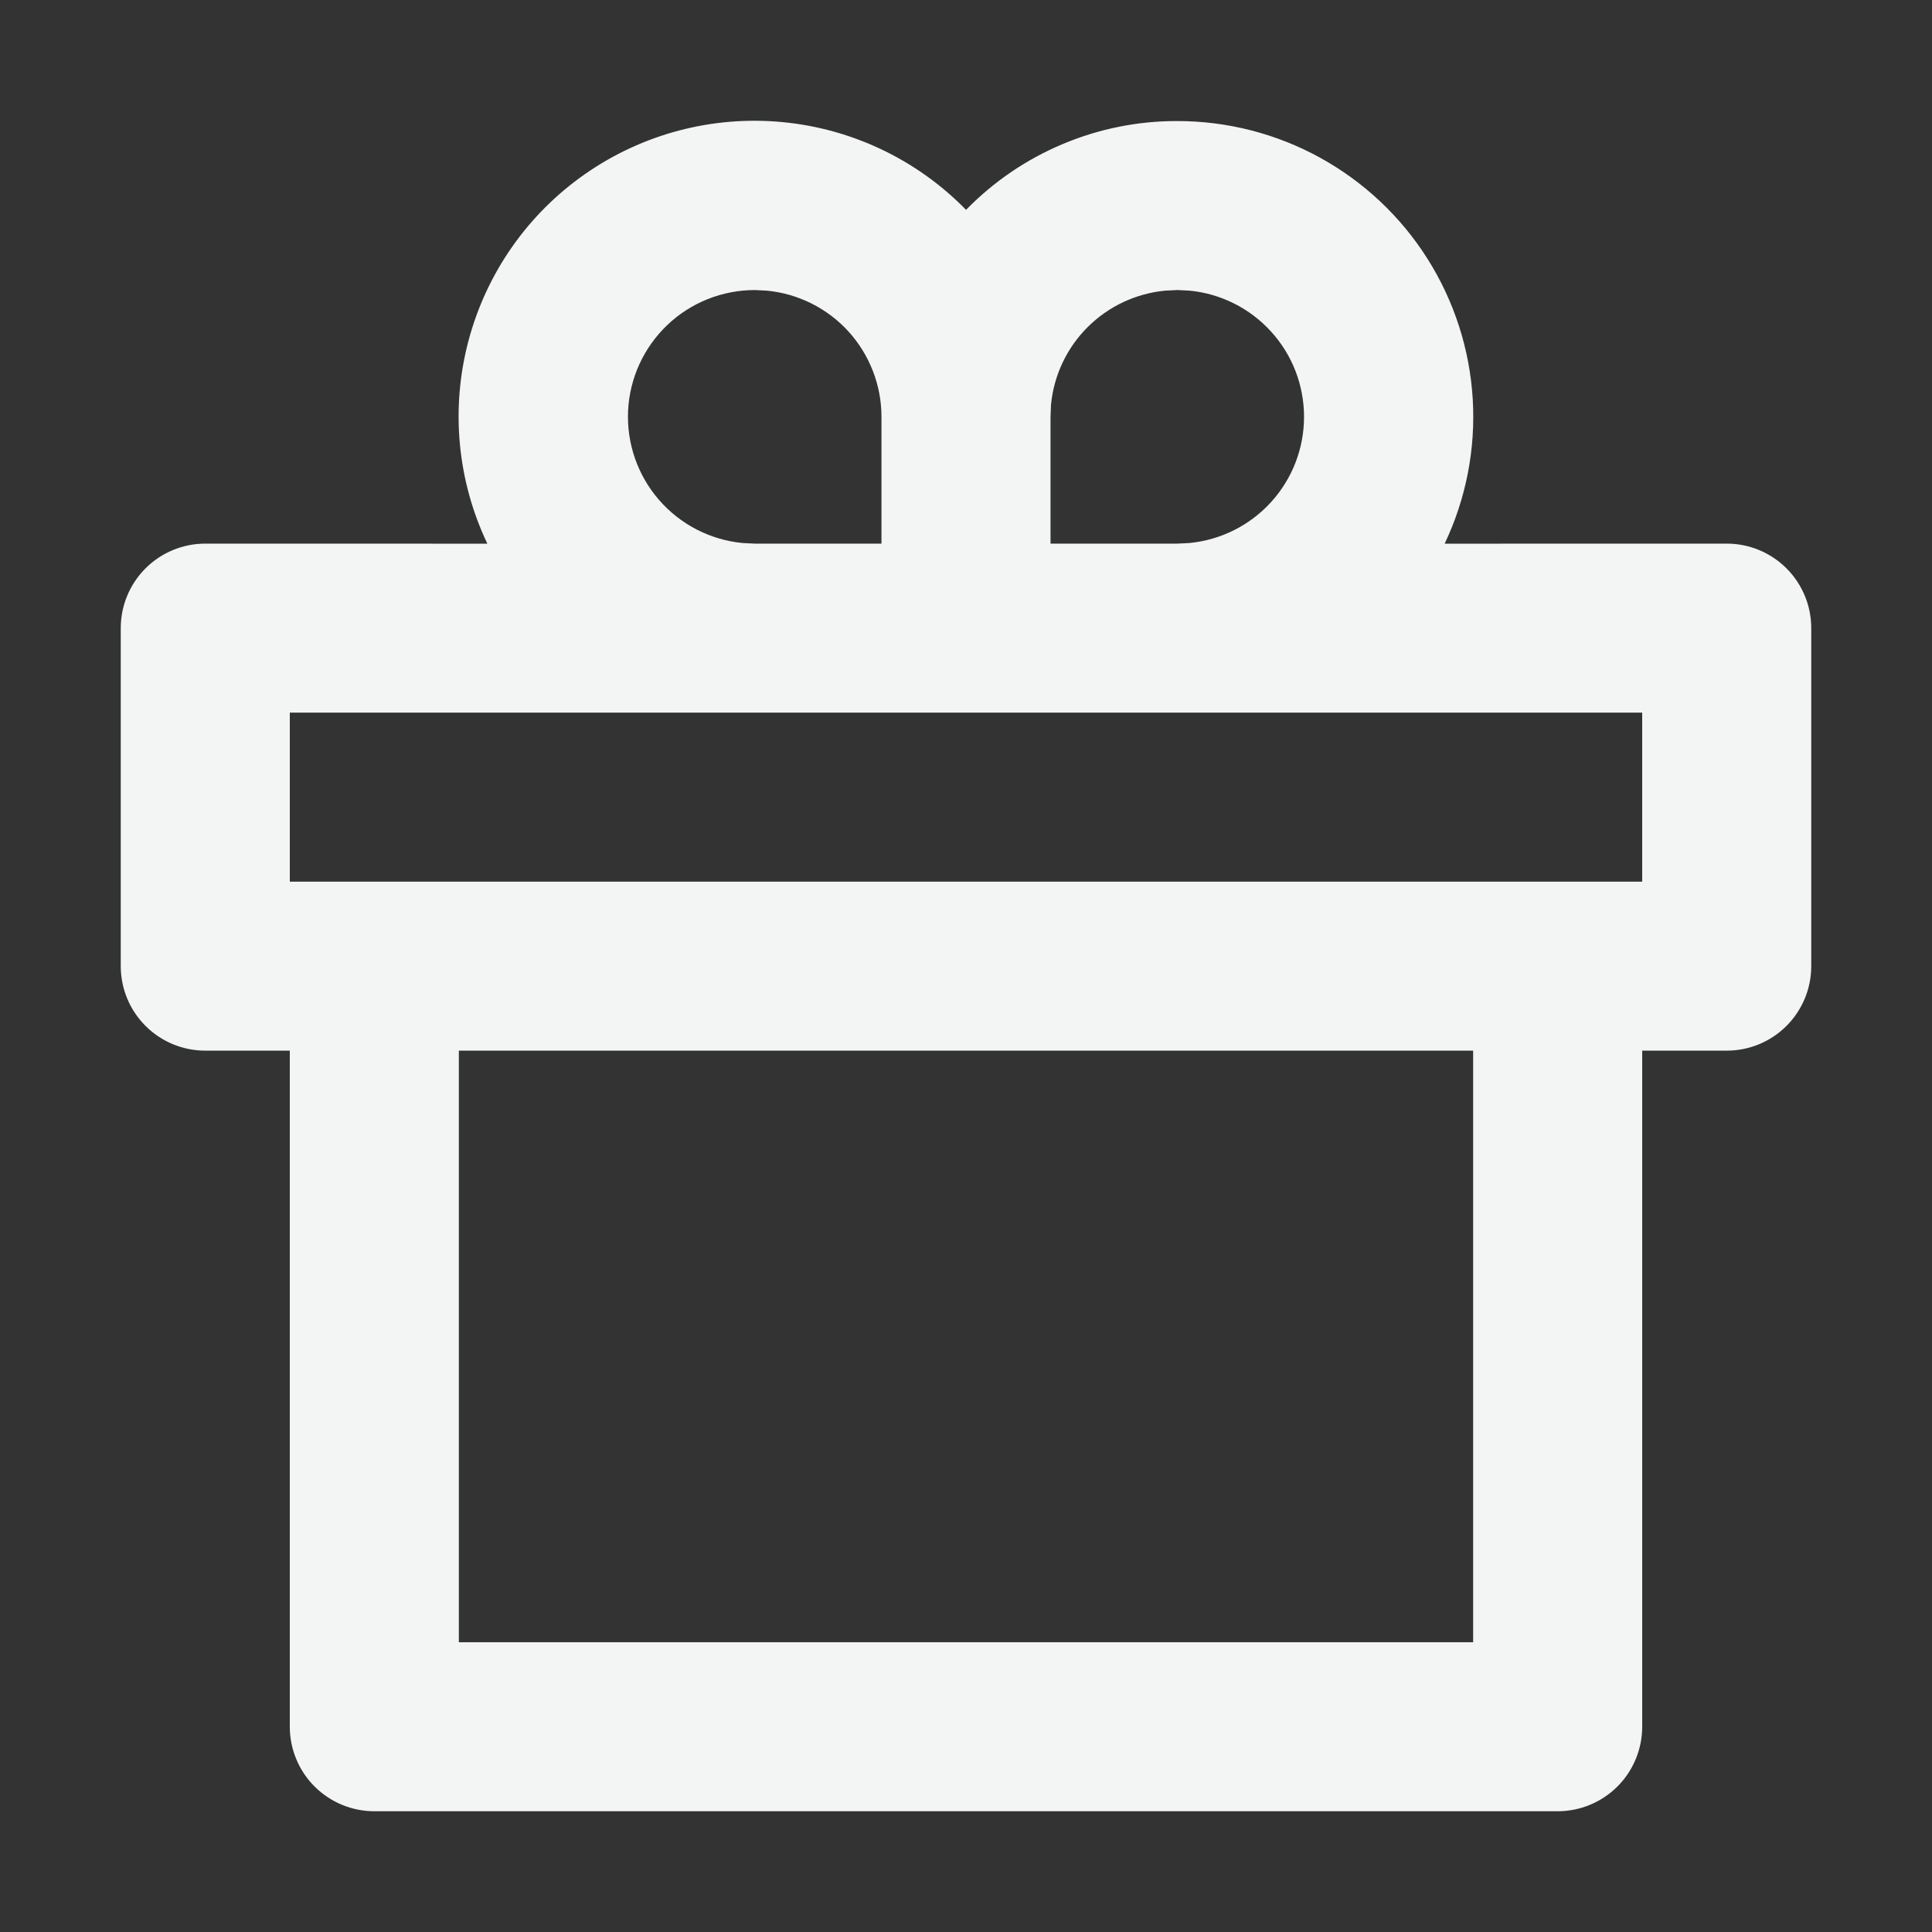 <svg width="32" height="32" viewBox="0 0 32 32" fill="none" xmlns="http://www.w3.org/2000/svg">
<rect x="0" y="0" width="32" height="32" fill="#333333" stroke="none"/>
<g clip-path="url(#clip0_282_3936)">
<path d="M19.5 2.005C20.327 2.005 21.14 2.213 21.865 2.612C22.589 3.011 23.201 3.586 23.643 4.285C24.085 4.984 24.343 5.783 24.393 6.608C24.443 7.434 24.283 8.258 23.928 9.005L28.6 9.004C28.971 9.004 29.327 9.151 29.59 9.414C29.852 9.676 30 10.032 30 10.403V16.002C30 16.374 29.852 16.73 29.59 16.992C29.327 17.255 28.971 17.402 28.6 17.402H27.2V28.6C27.2 28.971 27.052 29.328 26.79 29.59C26.527 29.852 26.171 30 25.8 30H6.2C5.829 30 5.473 29.852 5.21 29.59C4.948 29.328 4.8 28.971 4.8 28.6V17.402H3.4C3.029 17.402 2.673 17.255 2.41 16.992C2.148 16.73 2 16.374 2 16.002V10.403C2 10.032 2.148 9.676 2.41 9.414C2.673 9.151 3.029 9.004 3.4 9.004L8.072 9.005C7.573 7.958 7.462 6.767 7.759 5.646C8.056 4.524 8.741 3.544 9.693 2.881C10.645 2.217 11.801 1.913 12.956 2.022C14.112 2.131 15.191 2.646 16.001 3.476C16.456 3.009 17.001 2.638 17.602 2.386C18.203 2.133 18.848 2.003 19.5 2.005ZM24.4 17.402H7.6V27.201H24.4V17.402ZM27.2 11.803H4.8V14.603H27.2V11.803ZM12.5 4.804C11.961 4.805 11.442 5.012 11.052 5.384C10.662 5.756 10.429 6.264 10.403 6.803C10.378 7.342 10.56 7.87 10.913 8.277C11.265 8.685 11.762 8.942 12.298 8.994L12.5 9.004H14.6V6.904C14.6 6.382 14.405 5.879 14.055 5.492C13.704 5.106 13.221 4.864 12.702 4.814L12.5 4.804ZM19.5 4.804L19.298 4.814C18.813 4.861 18.359 5.074 18.014 5.419C17.669 5.763 17.455 6.217 17.408 6.702L17.4 6.904V9.004H19.5L19.702 8.994C20.221 8.943 20.703 8.702 21.054 8.315C21.405 7.929 21.599 7.426 21.599 6.904C21.599 6.382 21.405 5.879 21.054 5.493C20.703 5.106 20.221 4.864 19.702 4.814L19.5 4.804Z" fill="#F3F4F4"/>
</g>
<defs>
<clipPath id="clip0_282_3936">
<rect width="32" height="32" fill="white"/>
</clipPath>
</defs>
</svg>
